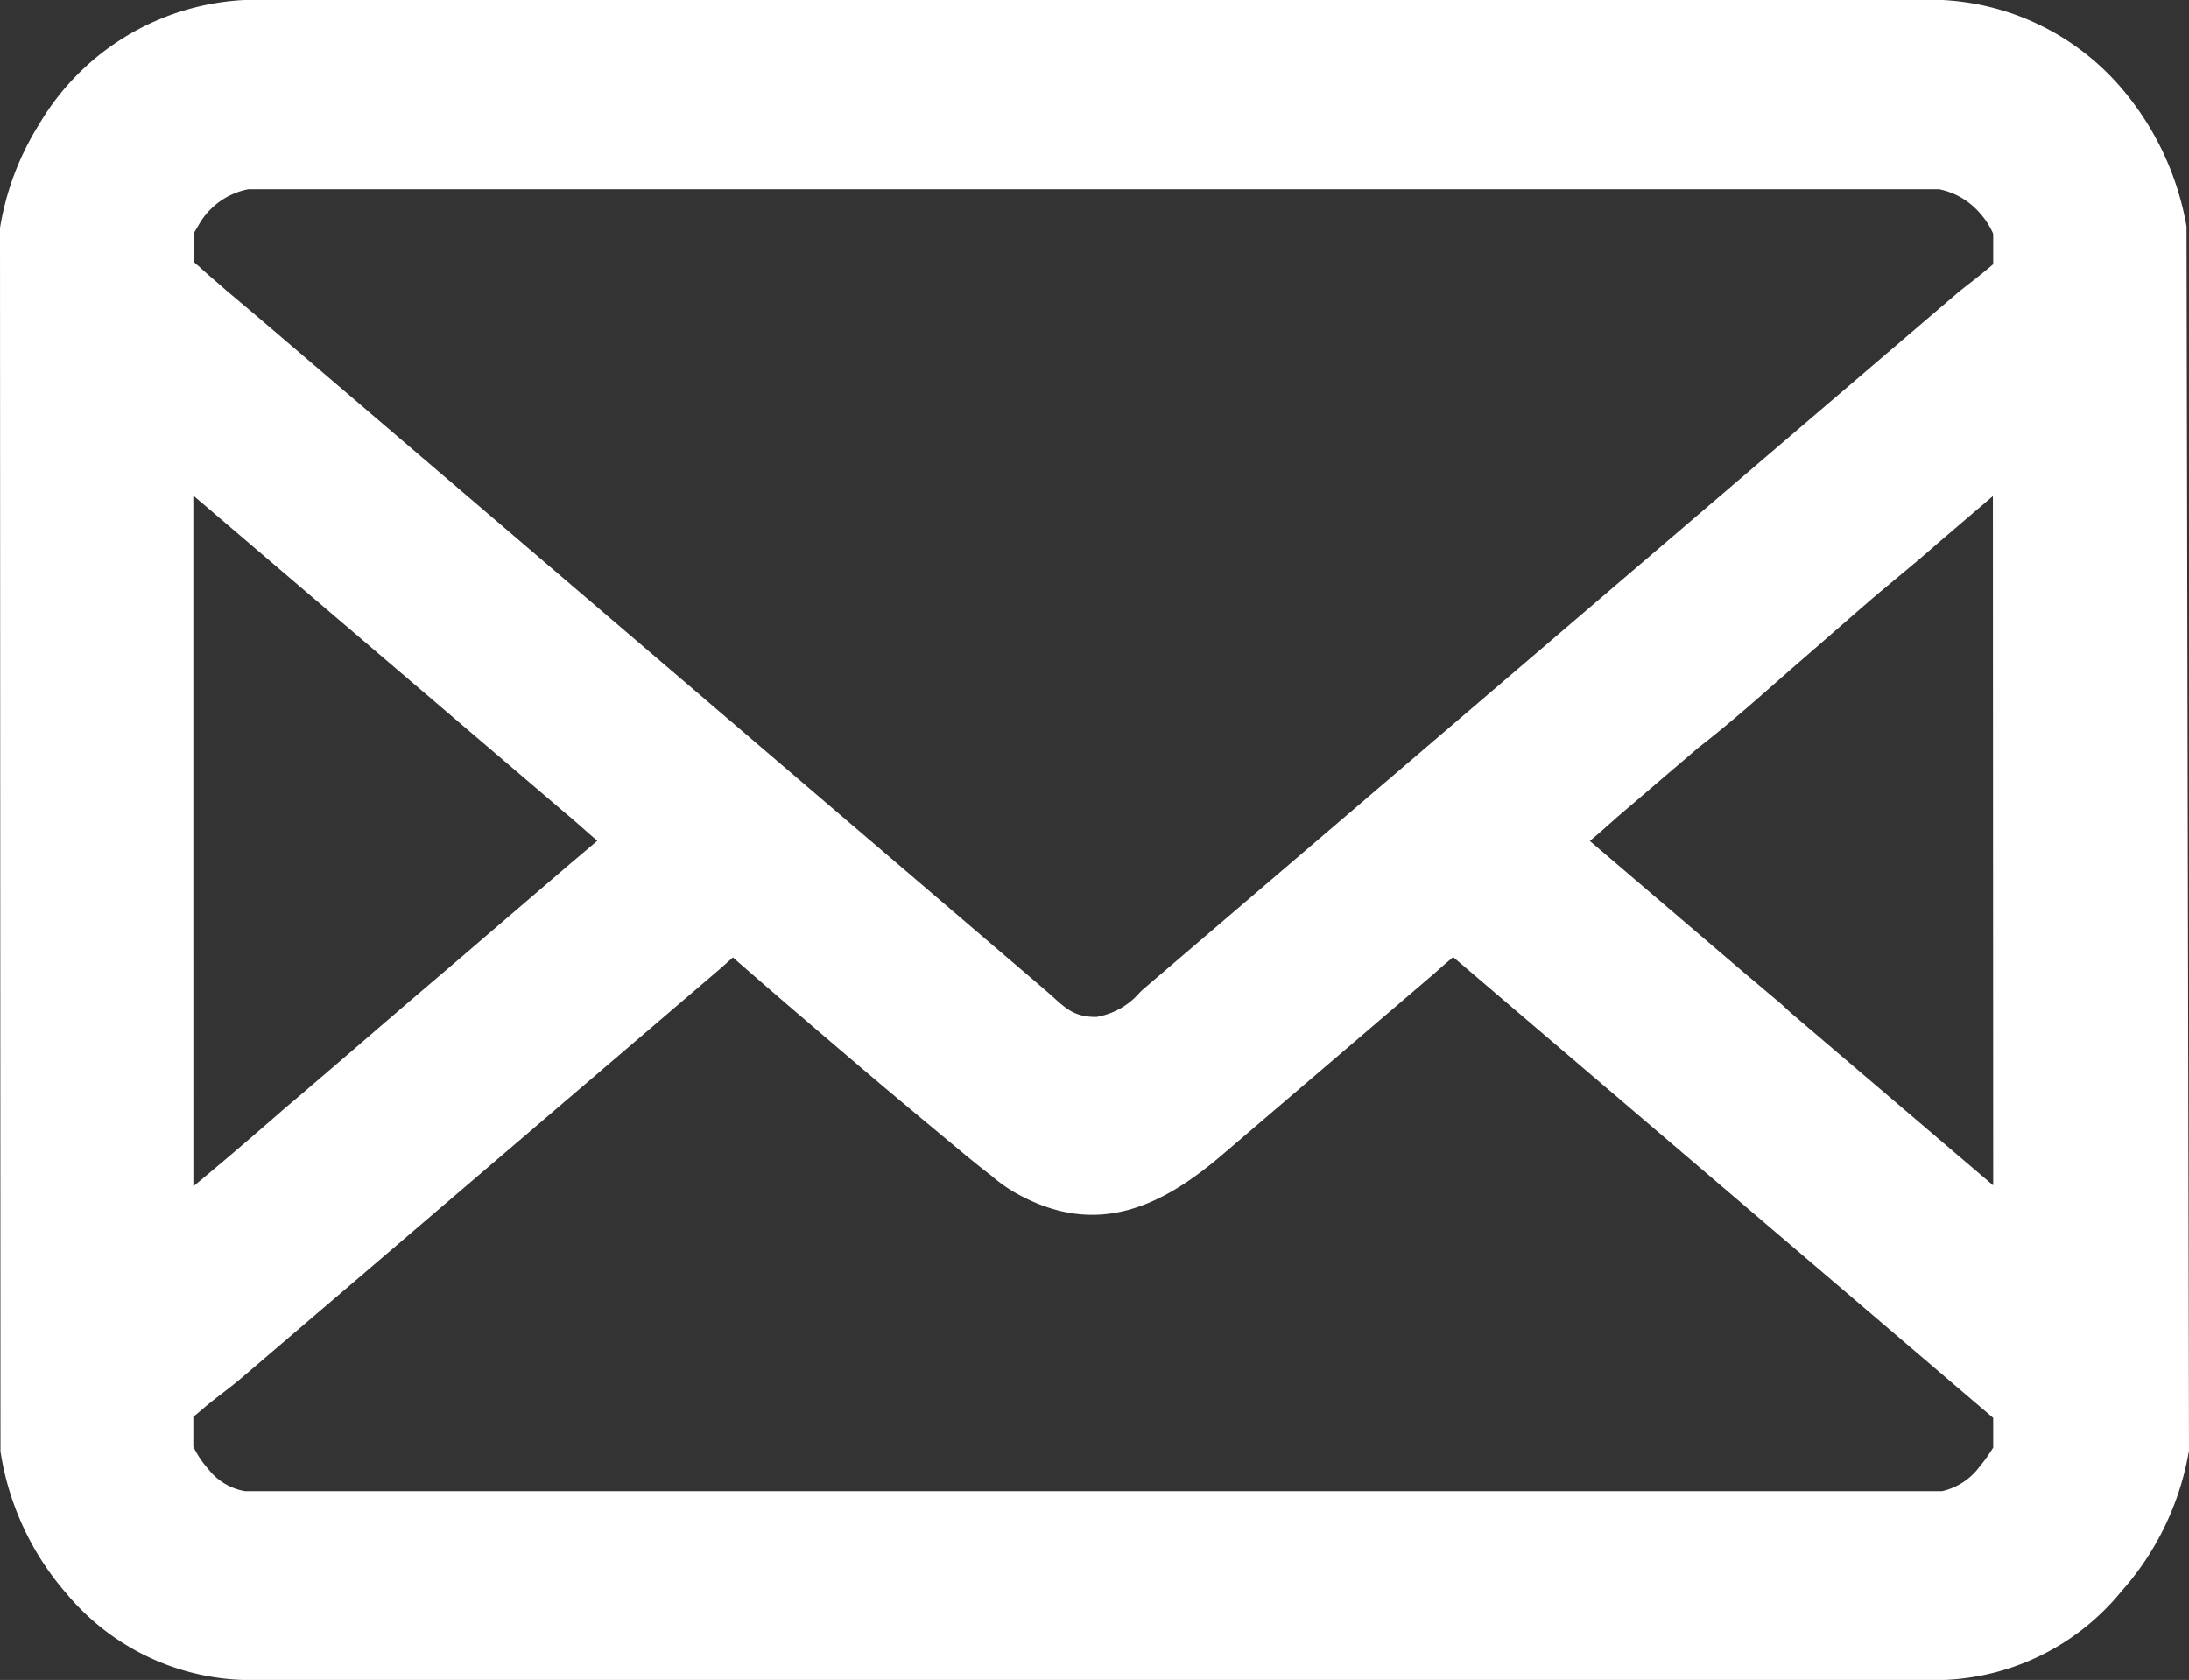 <svg xmlns="http://www.w3.org/2000/svg" xmlns:xlink="http://www.w3.org/1999/xlink" width="42.884" height="32.917" viewBox="0 0 42.884 32.917">
  <rect x="0" y="0" width="42.884" height="32.917" fill="#333333" stroke="none"/>
  <defs>
    <clipPath id="clip-path">
      <path id="Path_22" data-name="Path 22" d="M0,0H42.884V-32.917H0Z" fill="none"/>
    </clipPath>
  </defs>
  <g id="Group_40" data-name="Group 40" transform="translate(0 32.917)">
    <g id="Group_39" data-name="Group 39" clip-path="url(#clip-path)">
      <g id="Group_38" data-name="Group 38" transform="translate(42.836 -28.479)">
        <path id="Path_21" data-name="Path 21" d="M0,0A5.666,5.666,0,0,0-1.3-2.741a4.943,4.943,0,0,0-3.549-1.7H-37.98a4.953,4.953,0,0,0-4.093,2.444A5.468,5.468,0,0,0-42.836.029L-42.827,24a5.5,5.5,0,0,0,1.288,2.78,4.708,4.708,0,0,0,3.5,1.7H-4.789a4.717,4.717,0,0,0,3.511-1.735A5.535,5.535,0,0,0,.048,23.983ZM-39.049,5.272l7.3,6.231c.21.172.4.354.61.527v.01l-.543.46-2.481,2.128c-1.04.882-2.07,1.783-3.11,2.664-.582.509-1.174,1.017-1.775,1.515ZM-3.788,23.926a3.244,3.244,0,0,1-.267.374,1.26,1.26,0,0,1-.734.479H-38.037a1.162,1.162,0,0,1-.725-.441,1.9,1.9,0,0,1-.287-.431v-.585c.086-.067.172-.144.229-.192.239-.2.5-.383.735-.585l9.349-7.994.258-.23c.84.738,1.708,1.476,2.557,2.2.61.518,1.221,1.026,1.832,1.534.219.182.439.364.667.537a2.964,2.964,0,0,0,.449.325c1.565.9,2.843.336,4.093-.738l4.159-3.556c0-.009.01-.009.01-.009.114-.106.229-.2.343-.3l10.58,9.03Zm0-5.138-3.9-3.326c-.105-.087-.2-.182-.3-.269-.22-.182-.43-.364-.639-.537l-3.063-2.616c.229-.192.439-.384.582-.508l1.536-1.314c.62-.479,1.212-1.006,1.8-1.524.544-.47,1.088-.949,1.632-1.419.419-.354.849-.7,1.259-1.063l1.087-.93Zm0-18.05c-.219.192-.524.422-.667.537L-20.483,14.982A.021.021,0,0,1-20.5,15a1.431,1.431,0,0,1-.859.488c-.5,0-.639-.22-1.011-.536L-37.246,2.234c-.381-.326-.763-.652-1.154-.978-.181-.163-.372-.317-.544-.48-.038-.028-.066-.057-.1-.086V.144c.029-.058.067-.115.1-.173a1.423,1.423,0,0,1,.973-.7H-4.846a1.418,1.418,0,0,1,.782.45,1.52,1.52,0,0,1,.276.422Z" fill="#fff"/>
      </g>
    </g>
  </g>
</svg>
